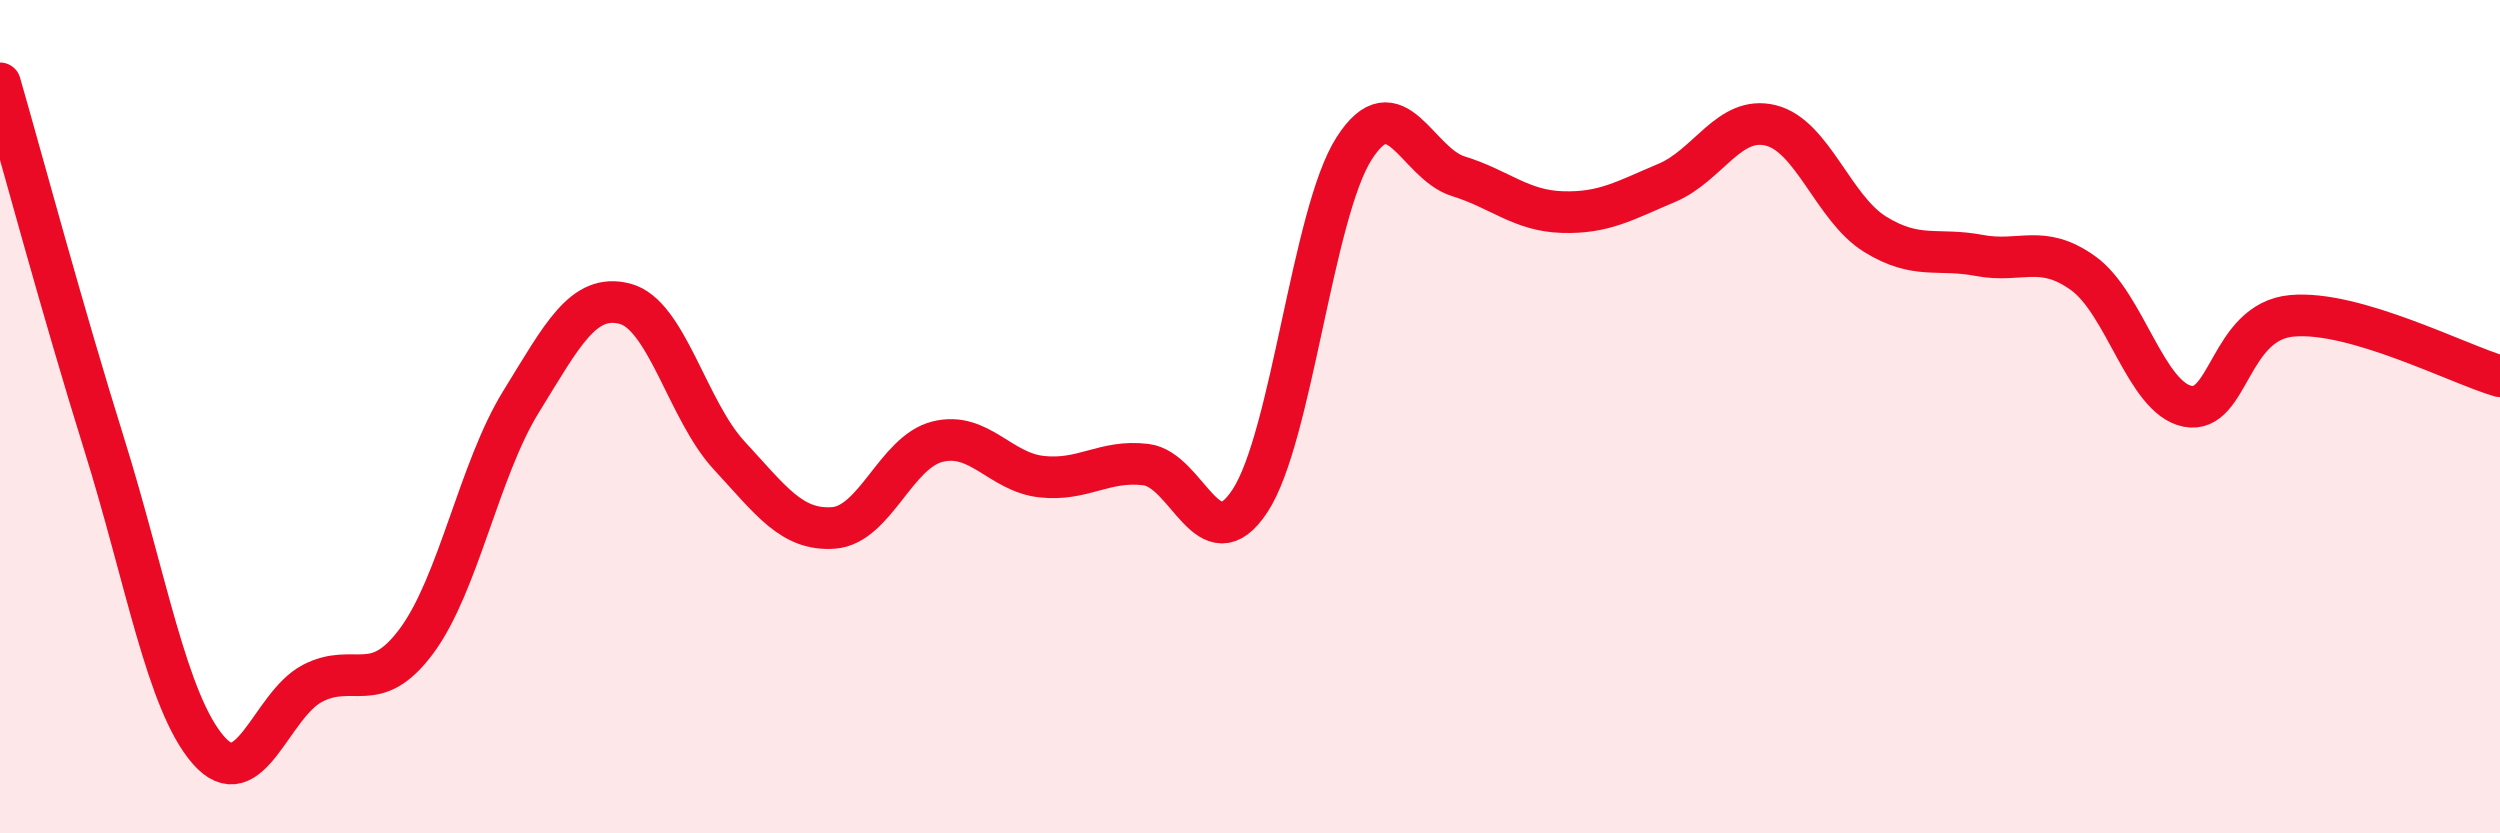 
    <svg width="60" height="20" viewBox="0 0 60 20" xmlns="http://www.w3.org/2000/svg">
      <path
        d="M 0,2 C 0.5,3.73 1.5,7.46 2.5,10.66 C 3.5,13.86 4,16.85 5,18 C 6,19.15 6.5,16.92 7.5,16.4 C 8.5,15.88 9,16.73 10,15.38 C 11,14.03 11.5,11.27 12.5,9.65 C 13.5,8.03 14,7.03 15,7.29 C 16,7.55 16.5,9.85 17.5,10.93 C 18.5,12.01 19,12.74 20,12.67 C 21,12.6 21.5,10.85 22.5,10.6 C 23.5,10.35 24,11.33 25,11.44 C 26,11.55 26.5,11.03 27.5,11.15 C 28.5,11.27 29,13.54 30,12.02 C 31,10.5 31.5,5.12 32.5,3.56 C 33.5,2 34,3.92 35,4.23 C 36,4.54 36.5,5.06 37.5,5.09 C 38.5,5.12 39,4.81 40,4.39 C 41,3.97 41.5,2.76 42.5,3.01 C 43.5,3.26 44,5 45,5.62 C 46,6.24 46.5,5.94 47.5,6.13 C 48.5,6.32 49,5.84 50,6.56 C 51,7.28 51.5,9.55 52.5,9.75 C 53.5,9.95 53.5,7.72 55,7.58 C 56.5,7.44 59,8.74 60,9.03L60 20L0 20Z"
        fill="#EB0A25"
        opacity="0.1"
        stroke-linecap="round"
        stroke-linejoin="round"
      />
      <path
        d="M 0,2 C 0.5,3.73 1.5,7.46 2.5,10.66 C 3.5,13.86 4,16.85 5,18 C 6,19.15 6.5,16.92 7.5,16.4 C 8.5,15.88 9,16.73 10,15.38 C 11,14.03 11.5,11.27 12.5,9.65 C 13.5,8.03 14,7.03 15,7.29 C 16,7.55 16.5,9.85 17.5,10.93 C 18.5,12.01 19,12.74 20,12.67 C 21,12.6 21.5,10.85 22.5,10.6 C 23.5,10.35 24,11.33 25,11.44 C 26,11.55 26.5,11.03 27.5,11.15 C 28.5,11.27 29,13.54 30,12.02 C 31,10.5 31.5,5.12 32.5,3.56 C 33.5,2 34,3.92 35,4.23 C 36,4.54 36.5,5.06 37.5,5.09 C 38.5,5.12 39,4.81 40,4.39 C 41,3.97 41.5,2.76 42.5,3.01 C 43.5,3.26 44,5 45,5.62 C 46,6.24 46.5,5.94 47.5,6.13 C 48.5,6.32 49,5.84 50,6.56 C 51,7.28 51.5,9.55 52.5,9.75 C 53.5,9.95 53.5,7.72 55,7.58 C 56.5,7.44 59,8.74 60,9.03"
        stroke="#EB0A25"
        stroke-width="1"
        fill="none"
        stroke-linecap="round"
        stroke-linejoin="round"
      />
    </svg>
  